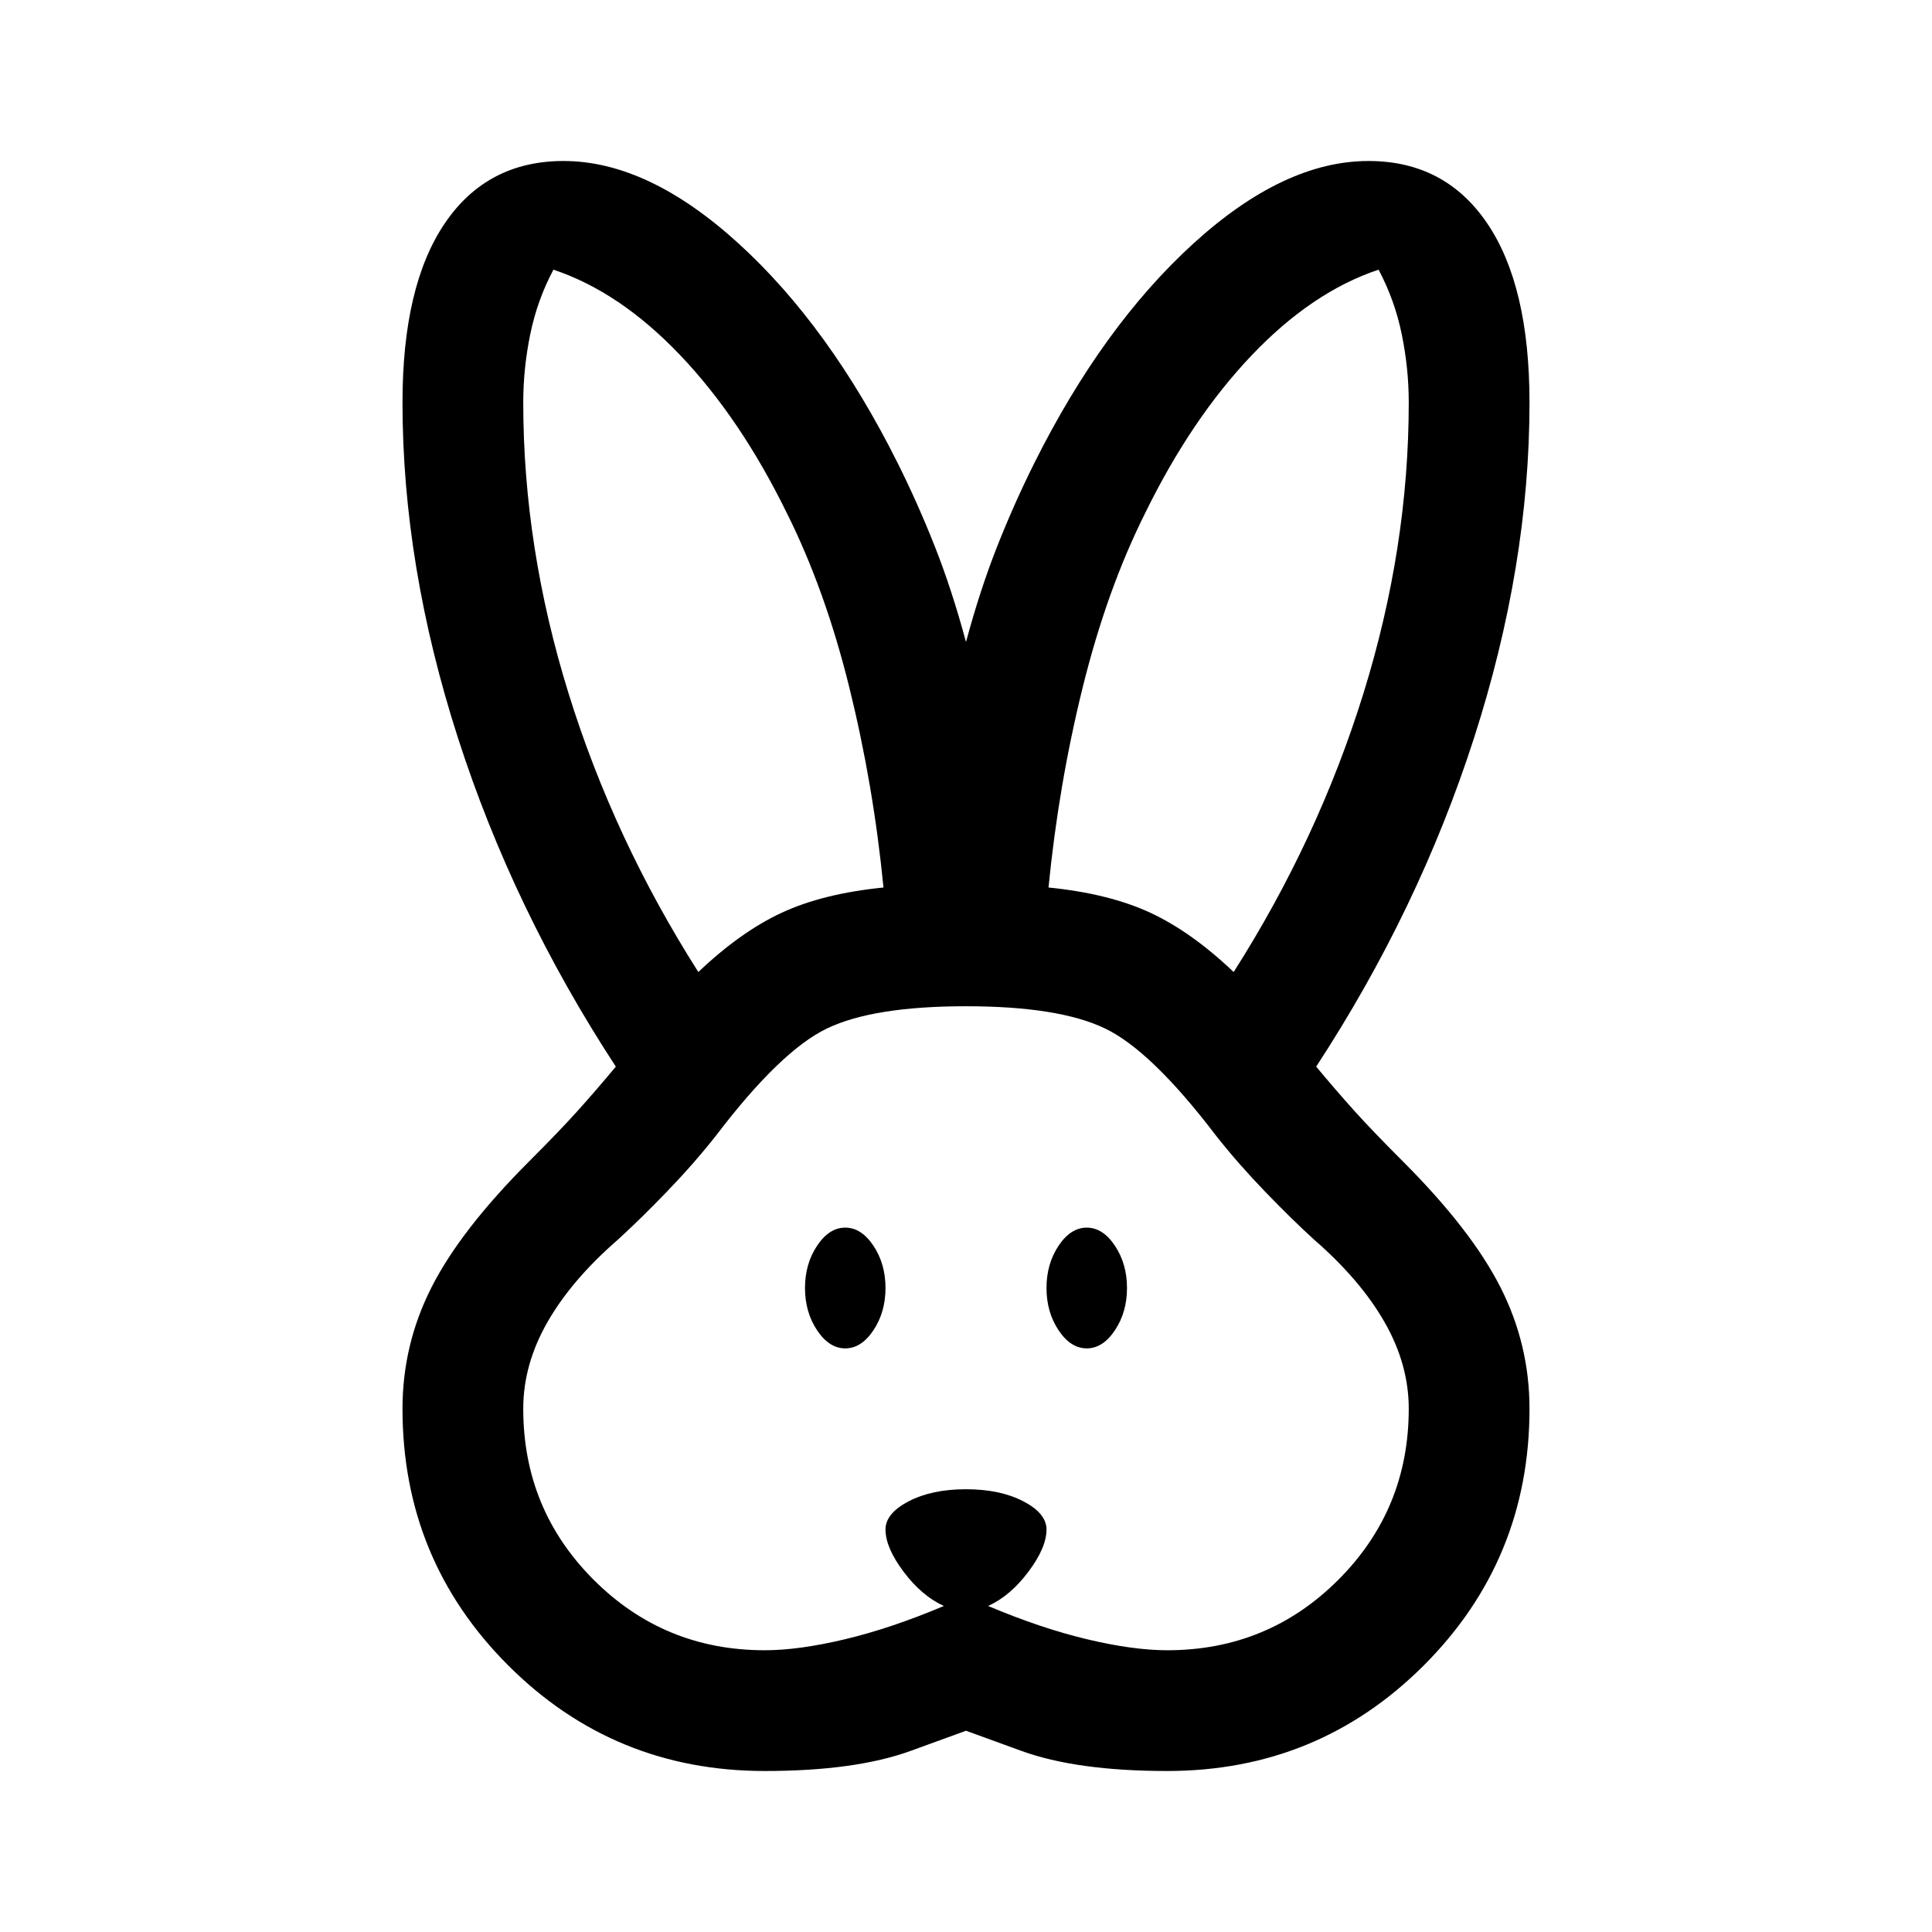 <svg xmlns="http://www.w3.org/2000/svg" height="48" width="48"><path d="M19 44q-3.75 0-6.375-2.625T10 35q0-1.6.725-3.025.725-1.425 2.425-3.125.75-.75 1.2-1.25.45-.5.95-1.1-2.55-3.9-3.925-8.175T10 10q0-2.9 1.05-4.45Q12.1 4 14 4q2.1 0 4.35 2.05Q20.6 8.1 22.3 11.5q.5 1 .925 2.075.425 1.075.775 2.375.35-1.3.775-2.375.425-1.075.925-2.075 1.7-3.4 3.95-5.45Q31.9 4 34 4q1.9 0 2.95 1.55Q38 7.1 38 10q0 4.05-1.375 8.325Q35.25 22.6 32.7 26.5q.5.6.95 1.1.45.5 1.2 1.25 1.7 1.7 2.425 3.125Q38 33.4 38 35q0 3.75-2.625 6.375T29 44q-2.25 0-3.625-.5L24 43l-1.375.5Q21.25 44 19 44Zm0-3q.85 0 2-.275t2.45-.825q-.55-.25-1-.85Q22 38.45 22 38q0-.4.575-.7Q23.15 37 24 37q.85 0 1.425.3.575.3.575.7 0 .45-.45 1.05-.45.6-1 .85 1.3.55 2.45.825Q28.15 41 29 41q2.5 0 4.25-1.75T35 35q0-1.1-.6-2.15-.6-1.05-1.75-2.05-.55-.5-1.225-1.2T30.2 28.2q-1.6-2.1-2.75-2.65Q26.3 25 24 25q-2.3 0-3.45.55-1.15.55-2.75 2.65-.55.7-1.225 1.4t-1.225 1.2q-1.15 1-1.75 2.05Q13 33.9 13 35q0 2.5 1.75 4.25T19 41Zm2-7.5q-.4 0-.7-.45Q20 32.6 20 32q0-.6.3-1.05.3-.45.7-.45.4 0 .7.45.3.45.3 1.05 0 .6-.3 1.05-.3.45-.7.45Zm6 0q-.4 0-.7-.45Q26 32.6 26 32q0-.6.3-1.05.3-.45.7-.45.4 0 .7.45.3.45.3 1.05 0 .6-.3 1.05-.3.45-.7.45Zm-9.65-9.35q1.05-1 2.075-1.475 1.025-.475 2.525-.625-.25-2.55-.85-4.975t-1.55-4.325Q18.4 10.4 16.9 8.825 15.4 7.25 13.75 6.7q-.4.75-.575 1.6Q13 9.15 13 10q0 3.6 1.125 7.225 1.125 3.625 3.225 6.925Zm13.3 0q2.1-3.3 3.225-6.925T35 10q0-.85-.175-1.7t-.575-1.6q-1.65.55-3.15 2.125t-2.65 3.925q-.95 1.9-1.55 4.325-.6 2.425-.85 4.975 1.5.15 2.525.625t2.075 1.475Z"/></svg>